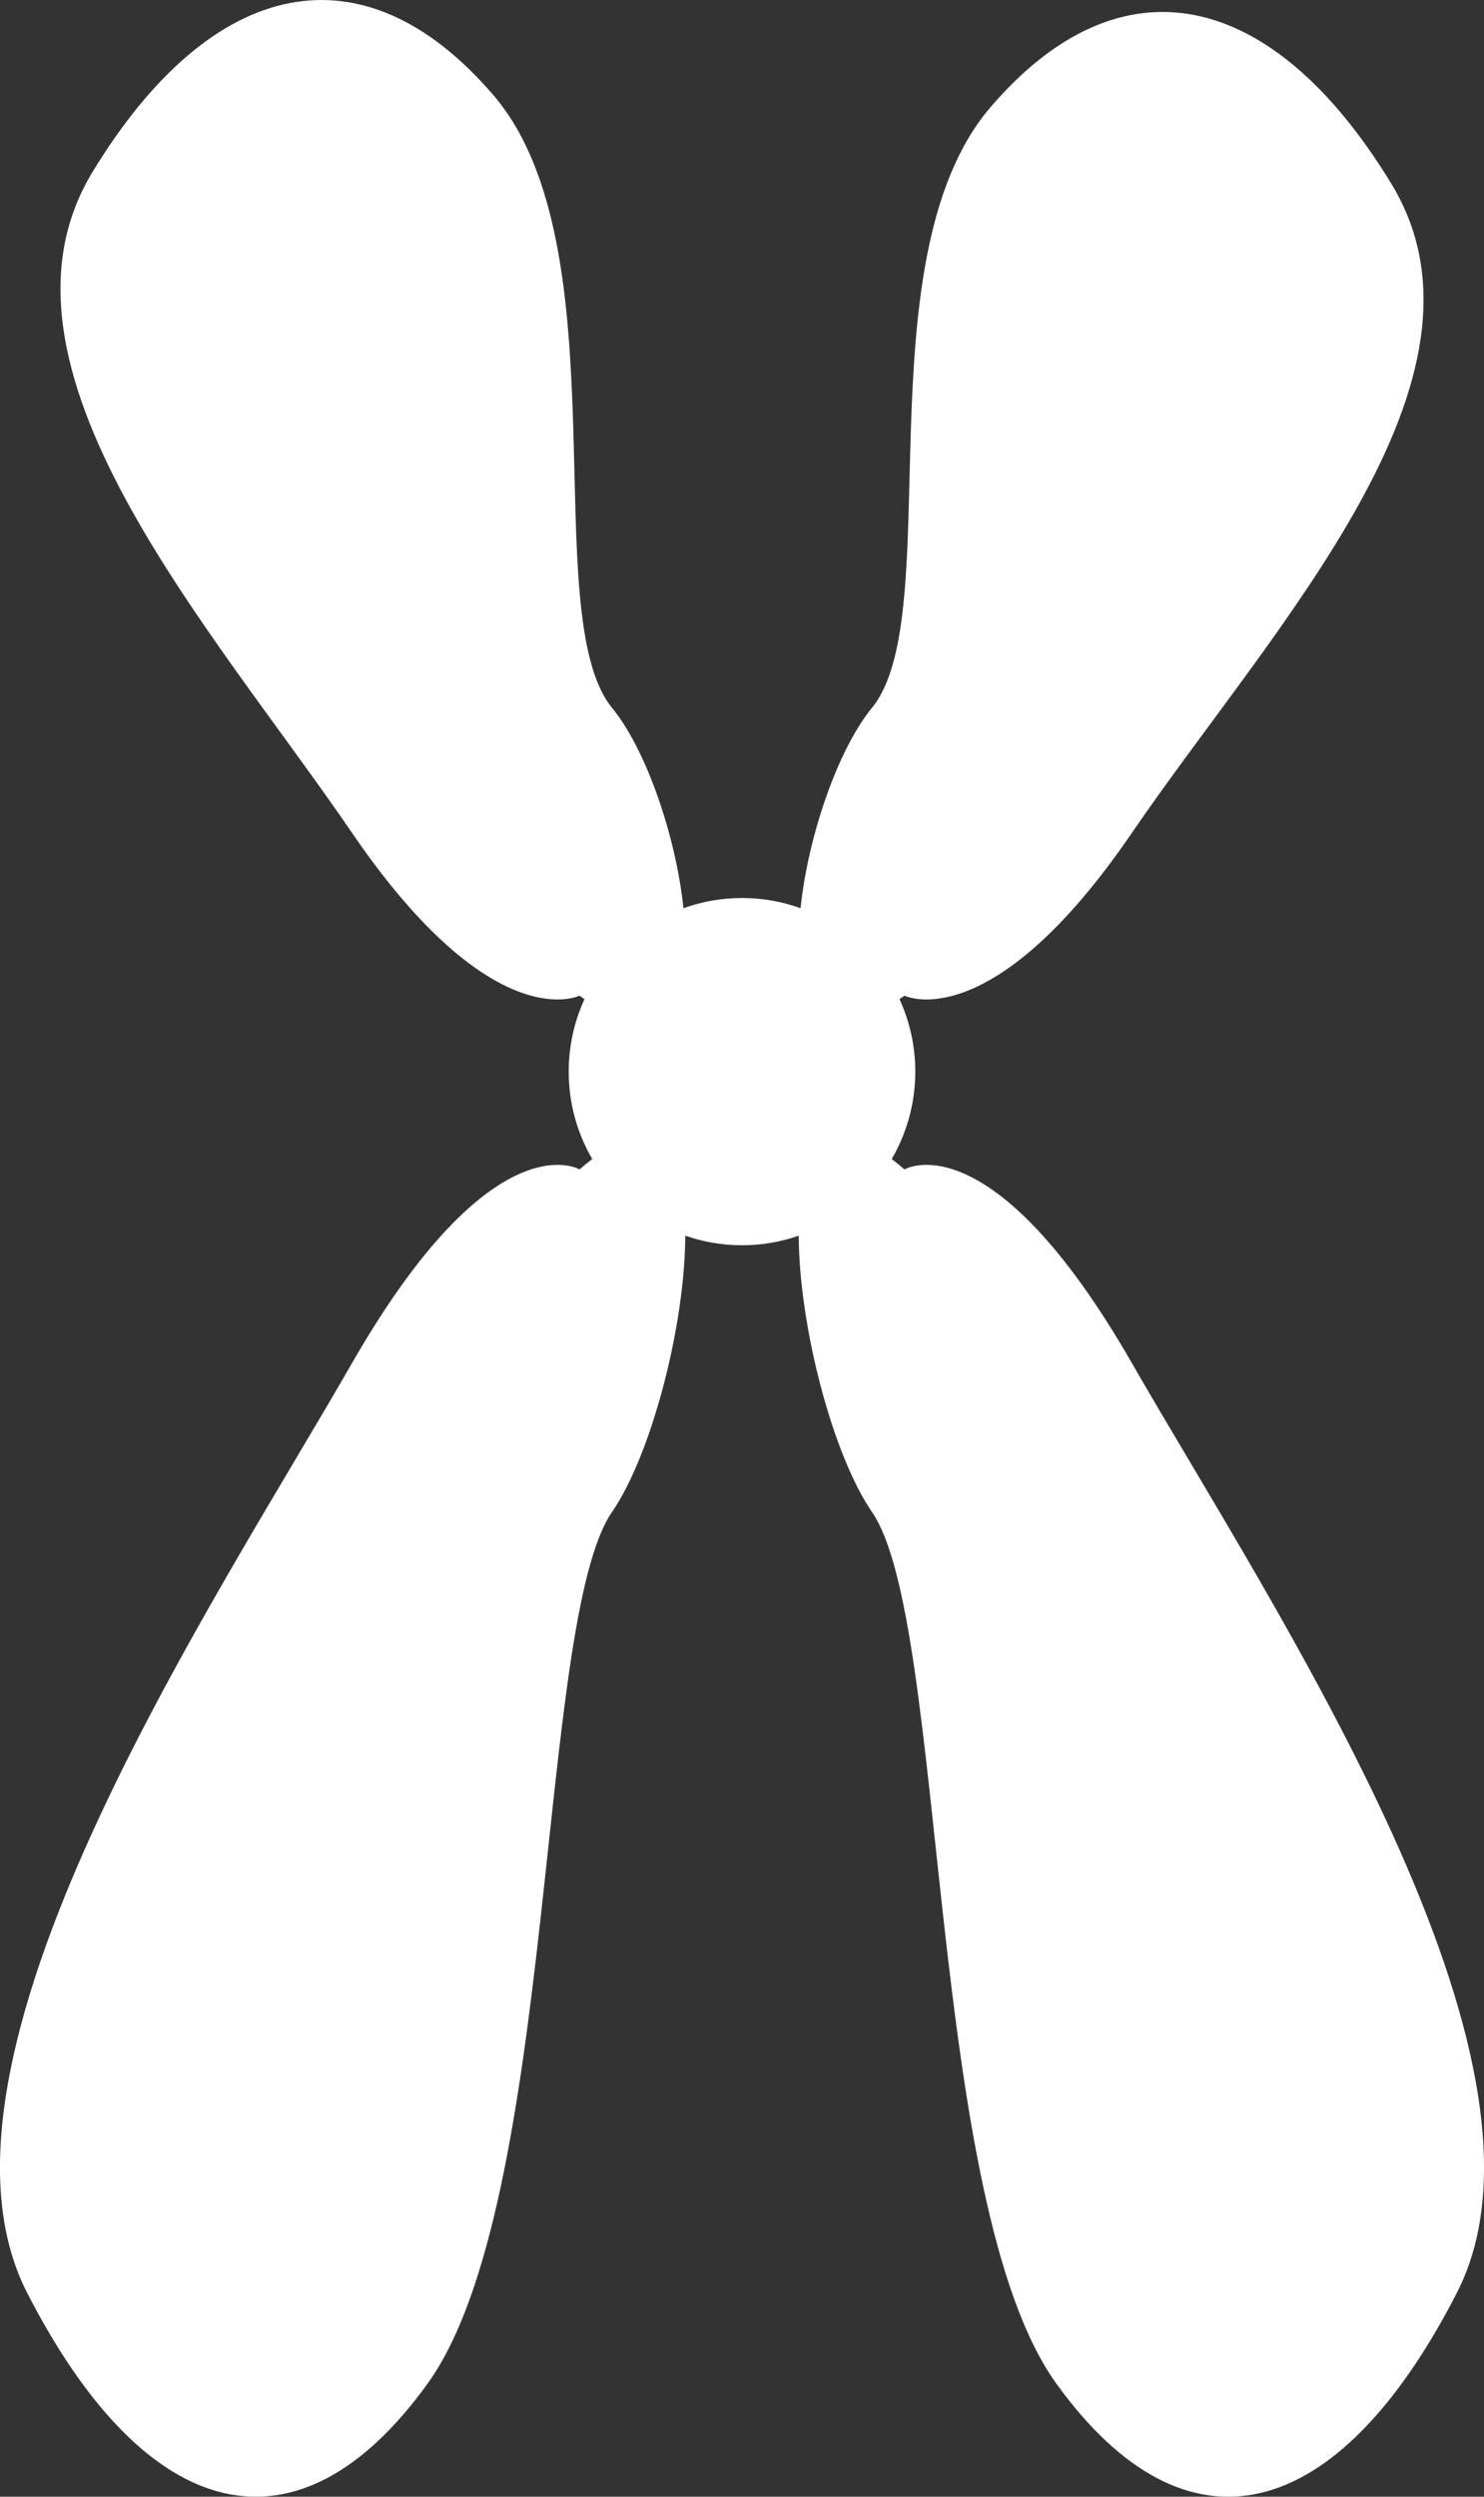 <svg xmlns="http://www.w3.org/2000/svg" fill="none" viewBox="0 0 22 37" height="37" width="22">
<rect x="0" y="0" width="22" height="37" fill="#333333" stroke="none"/>
<path fill="white" d="M16.78 20.2C14.693 16.564 13.409 17.33 13.409 17.33C13.343 17.273 13.28 17.222 13.22 17.176C13.441 16.795 13.569 16.353 13.569 15.881C13.569 15.498 13.485 15.134 13.335 14.807C13.359 14.79 13.383 14.774 13.409 14.755C13.409 14.755 14.693 15.399 16.78 12.343C18.868 9.288 22.39 5.611 20.623 2.717C18.857 -0.178 16.609 -0.66 14.682 1.591C12.755 3.842 14.051 9.117 12.927 10.489C12.42 11.107 11.979 12.393 11.868 13.459C11.597 13.361 11.305 13.308 11 13.308C10.695 13.308 10.403 13.361 10.132 13.459C10.021 12.393 9.58 11.107 9.073 10.489C7.949 9.117 9.245 3.665 7.318 1.414C5.391 -0.837 3.143 -0.355 1.377 2.539C-0.39 5.434 3.132 9.288 5.219 12.343C7.307 15.399 8.591 14.755 8.591 14.755C8.616 14.774 8.641 14.79 8.665 14.807C8.515 15.134 8.431 15.498 8.431 15.881C8.431 16.353 8.558 16.796 8.78 17.176C8.719 17.222 8.657 17.273 8.591 17.33C8.591 17.33 7.307 16.564 5.219 20.2C3.132 23.836 -1.364 30.534 0.402 33.978C2.169 37.422 4.417 37.997 6.343 35.318C8.27 32.639 7.949 24.04 9.073 22.407C9.657 21.558 10.154 19.652 10.159 18.312C10.423 18.404 10.705 18.454 11 18.454C11.294 18.454 11.577 18.404 11.841 18.312C11.846 19.652 12.343 21.558 12.927 22.407C14.051 24.04 13.73 32.639 15.656 35.318C17.584 37.997 19.831 37.422 21.598 33.978C23.364 30.534 18.868 23.836 16.78 20.2Z"></path>
</svg>
